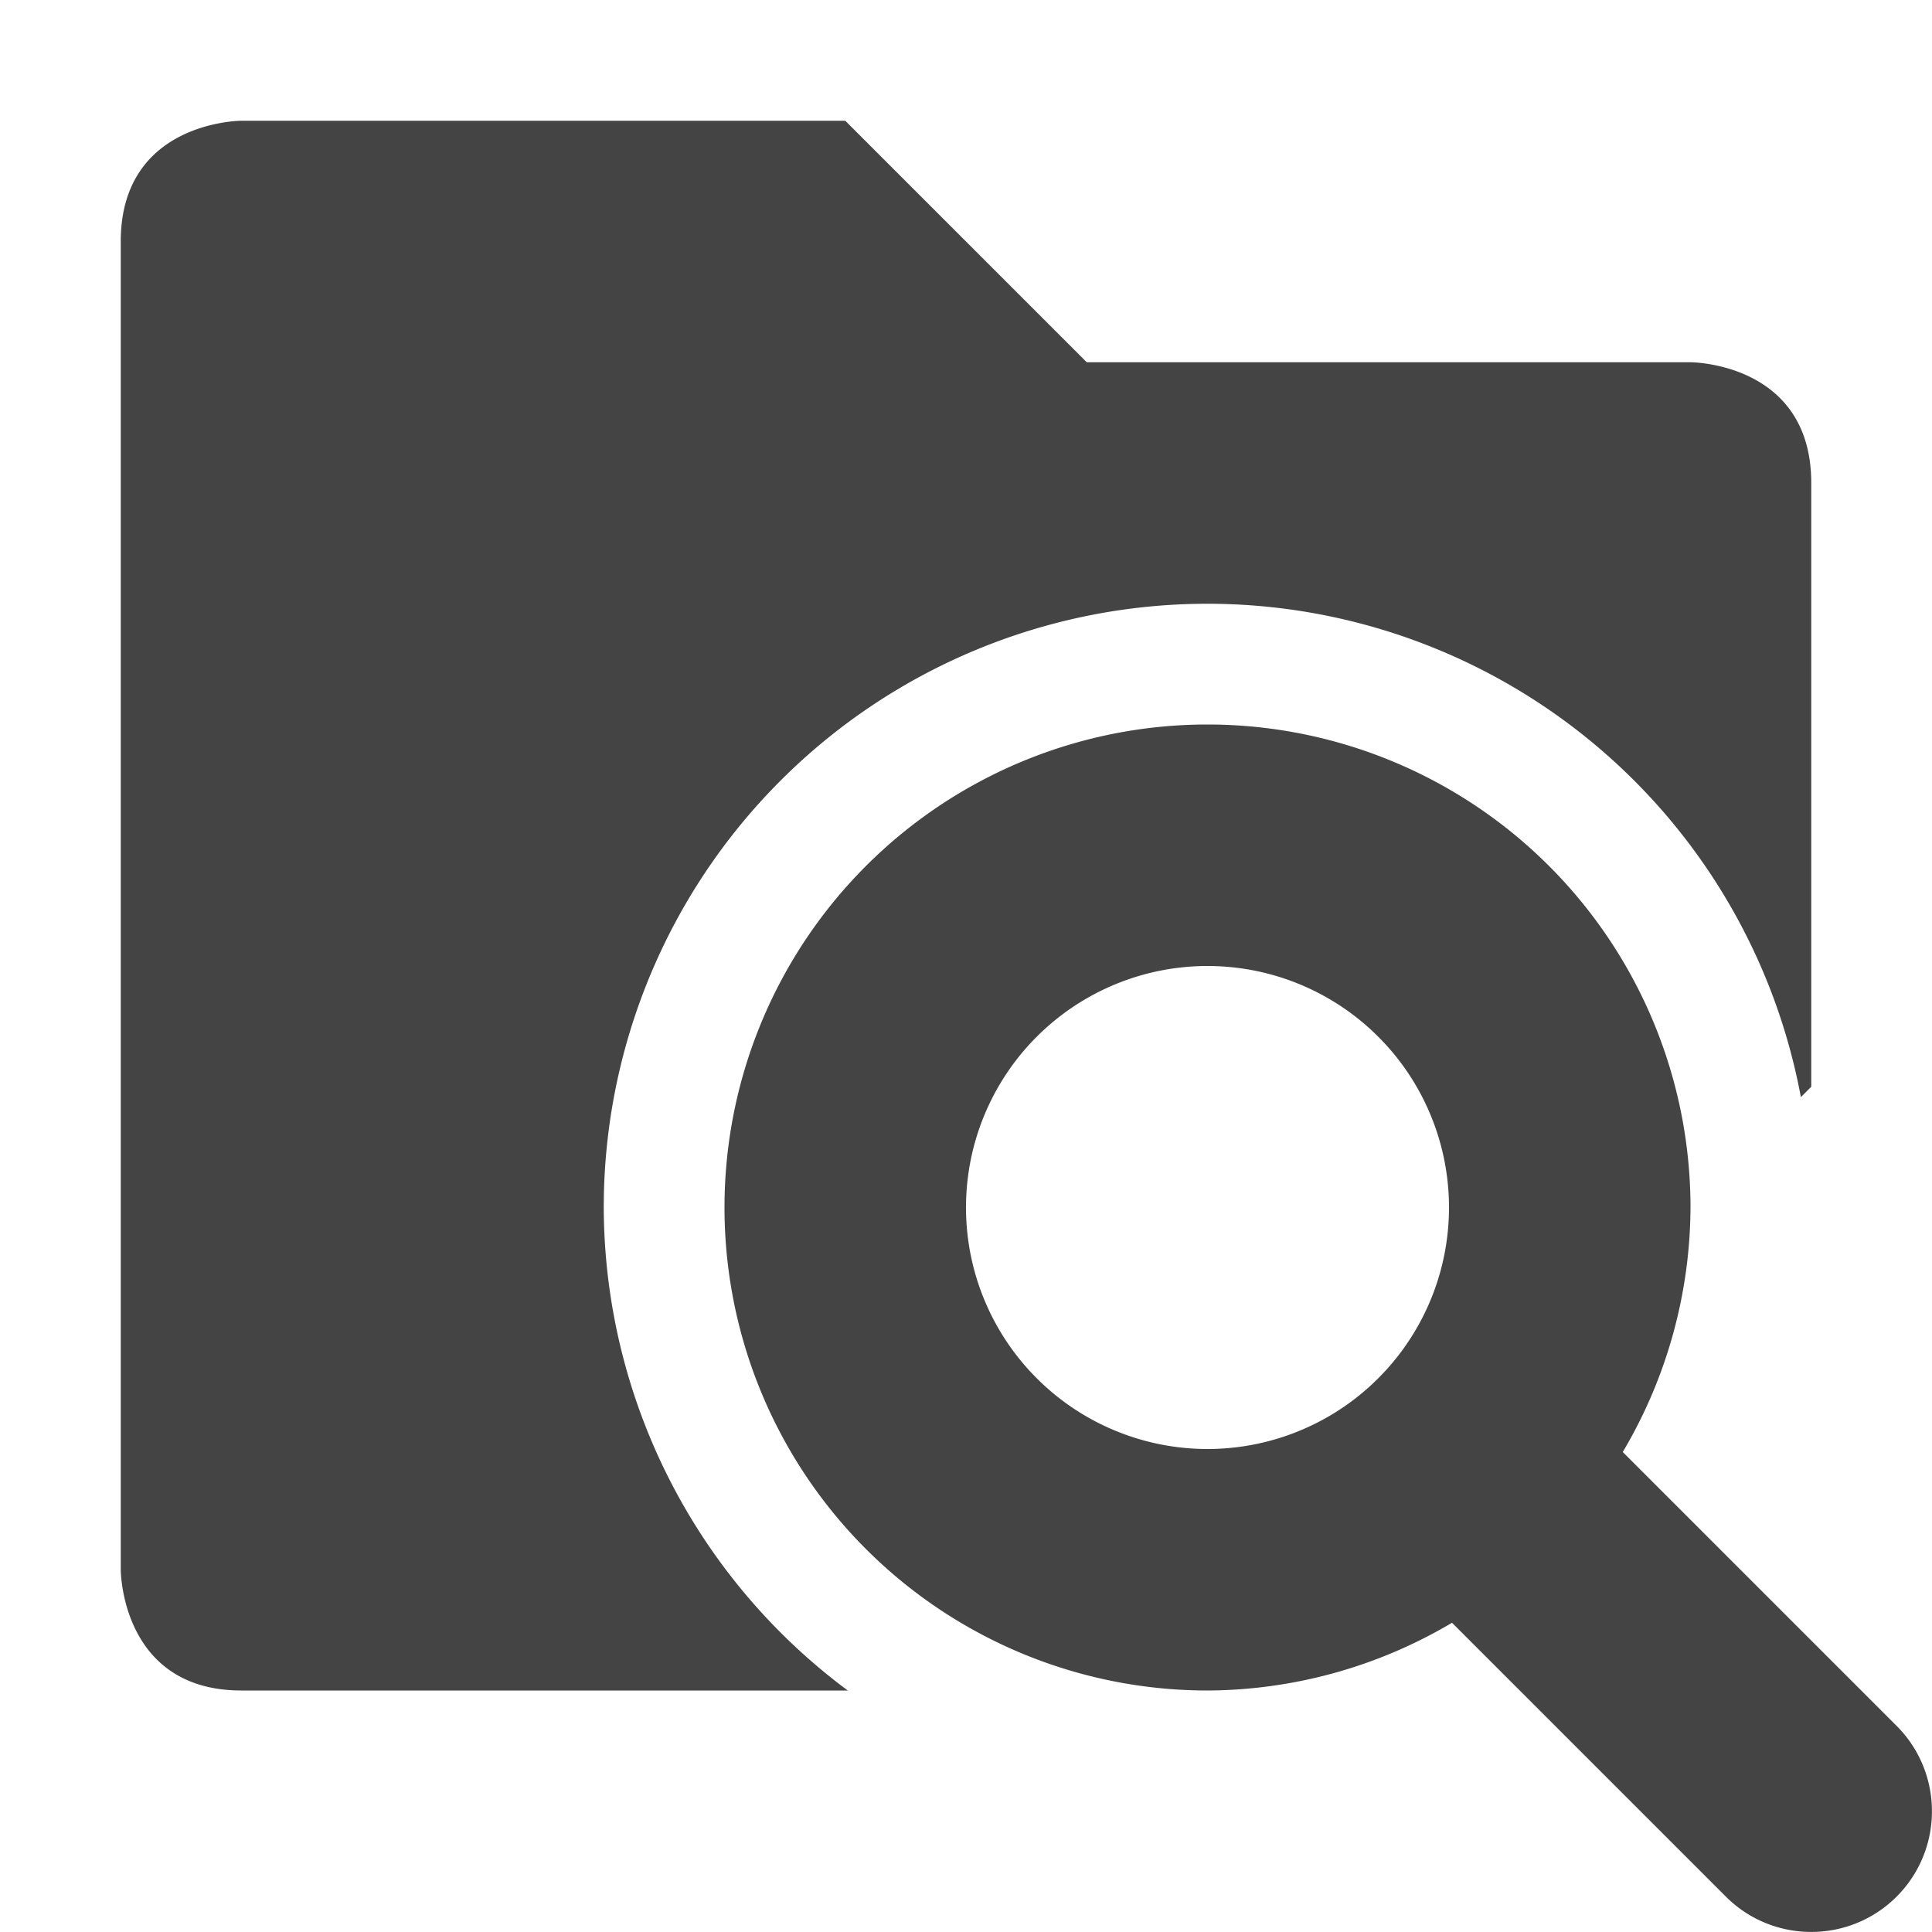 <svg xmlns="http://www.w3.org/2000/svg" width="16" height="16" version="1.1">
 <defs>
  <style id="current-color-scheme" type="text/css">
   .ColorScheme-Text { color:#444444; } .ColorScheme-Highlight { color:#4285f4; } .ColorScheme-NeutralText { color:#ff9800; } .ColorScheme-PositiveText { color:#4caf50; } .ColorScheme-NegativeText { color:#f44336; }
  </style>
 </defs>
 <path style="fill:currentColor" class="ColorScheme-Text" d="M 2 1 C 2 1 1 1 1 2 L 1 13 C 1 13 1 14 2 14 L 7.021 14 A 5 5 0 0 1 5 10 A 5 5 0 0 1 10 5 A 5 5 0 0 1 14.914 9.086 L 15 9 L 15 4 C 15 3 14 3 14 3 L 9 3 L 7 1 L 2 1 z M 10 6 A 4 4 0 0 0 6 10 A 4 4 0 0 0 10 14 A 4 4 0 0 0 12.025 13.439 L 14.293 15.707 C 14.683 16.097 15.317 16.097 15.707 15.707 C 16.097 15.317 16.097 14.683 15.707 14.293 L 13.439 12.025 A 4 4 0 0 0 14 10 A 4 4 0 0 0 10 6 z M 10 8 A 2 2 0 0 1 12 10 A 2 2 0 0 1 10 12 A 2 2 0 0 1 8 10 A 2 2 0 0 1 10 8 z"/>
</svg>
